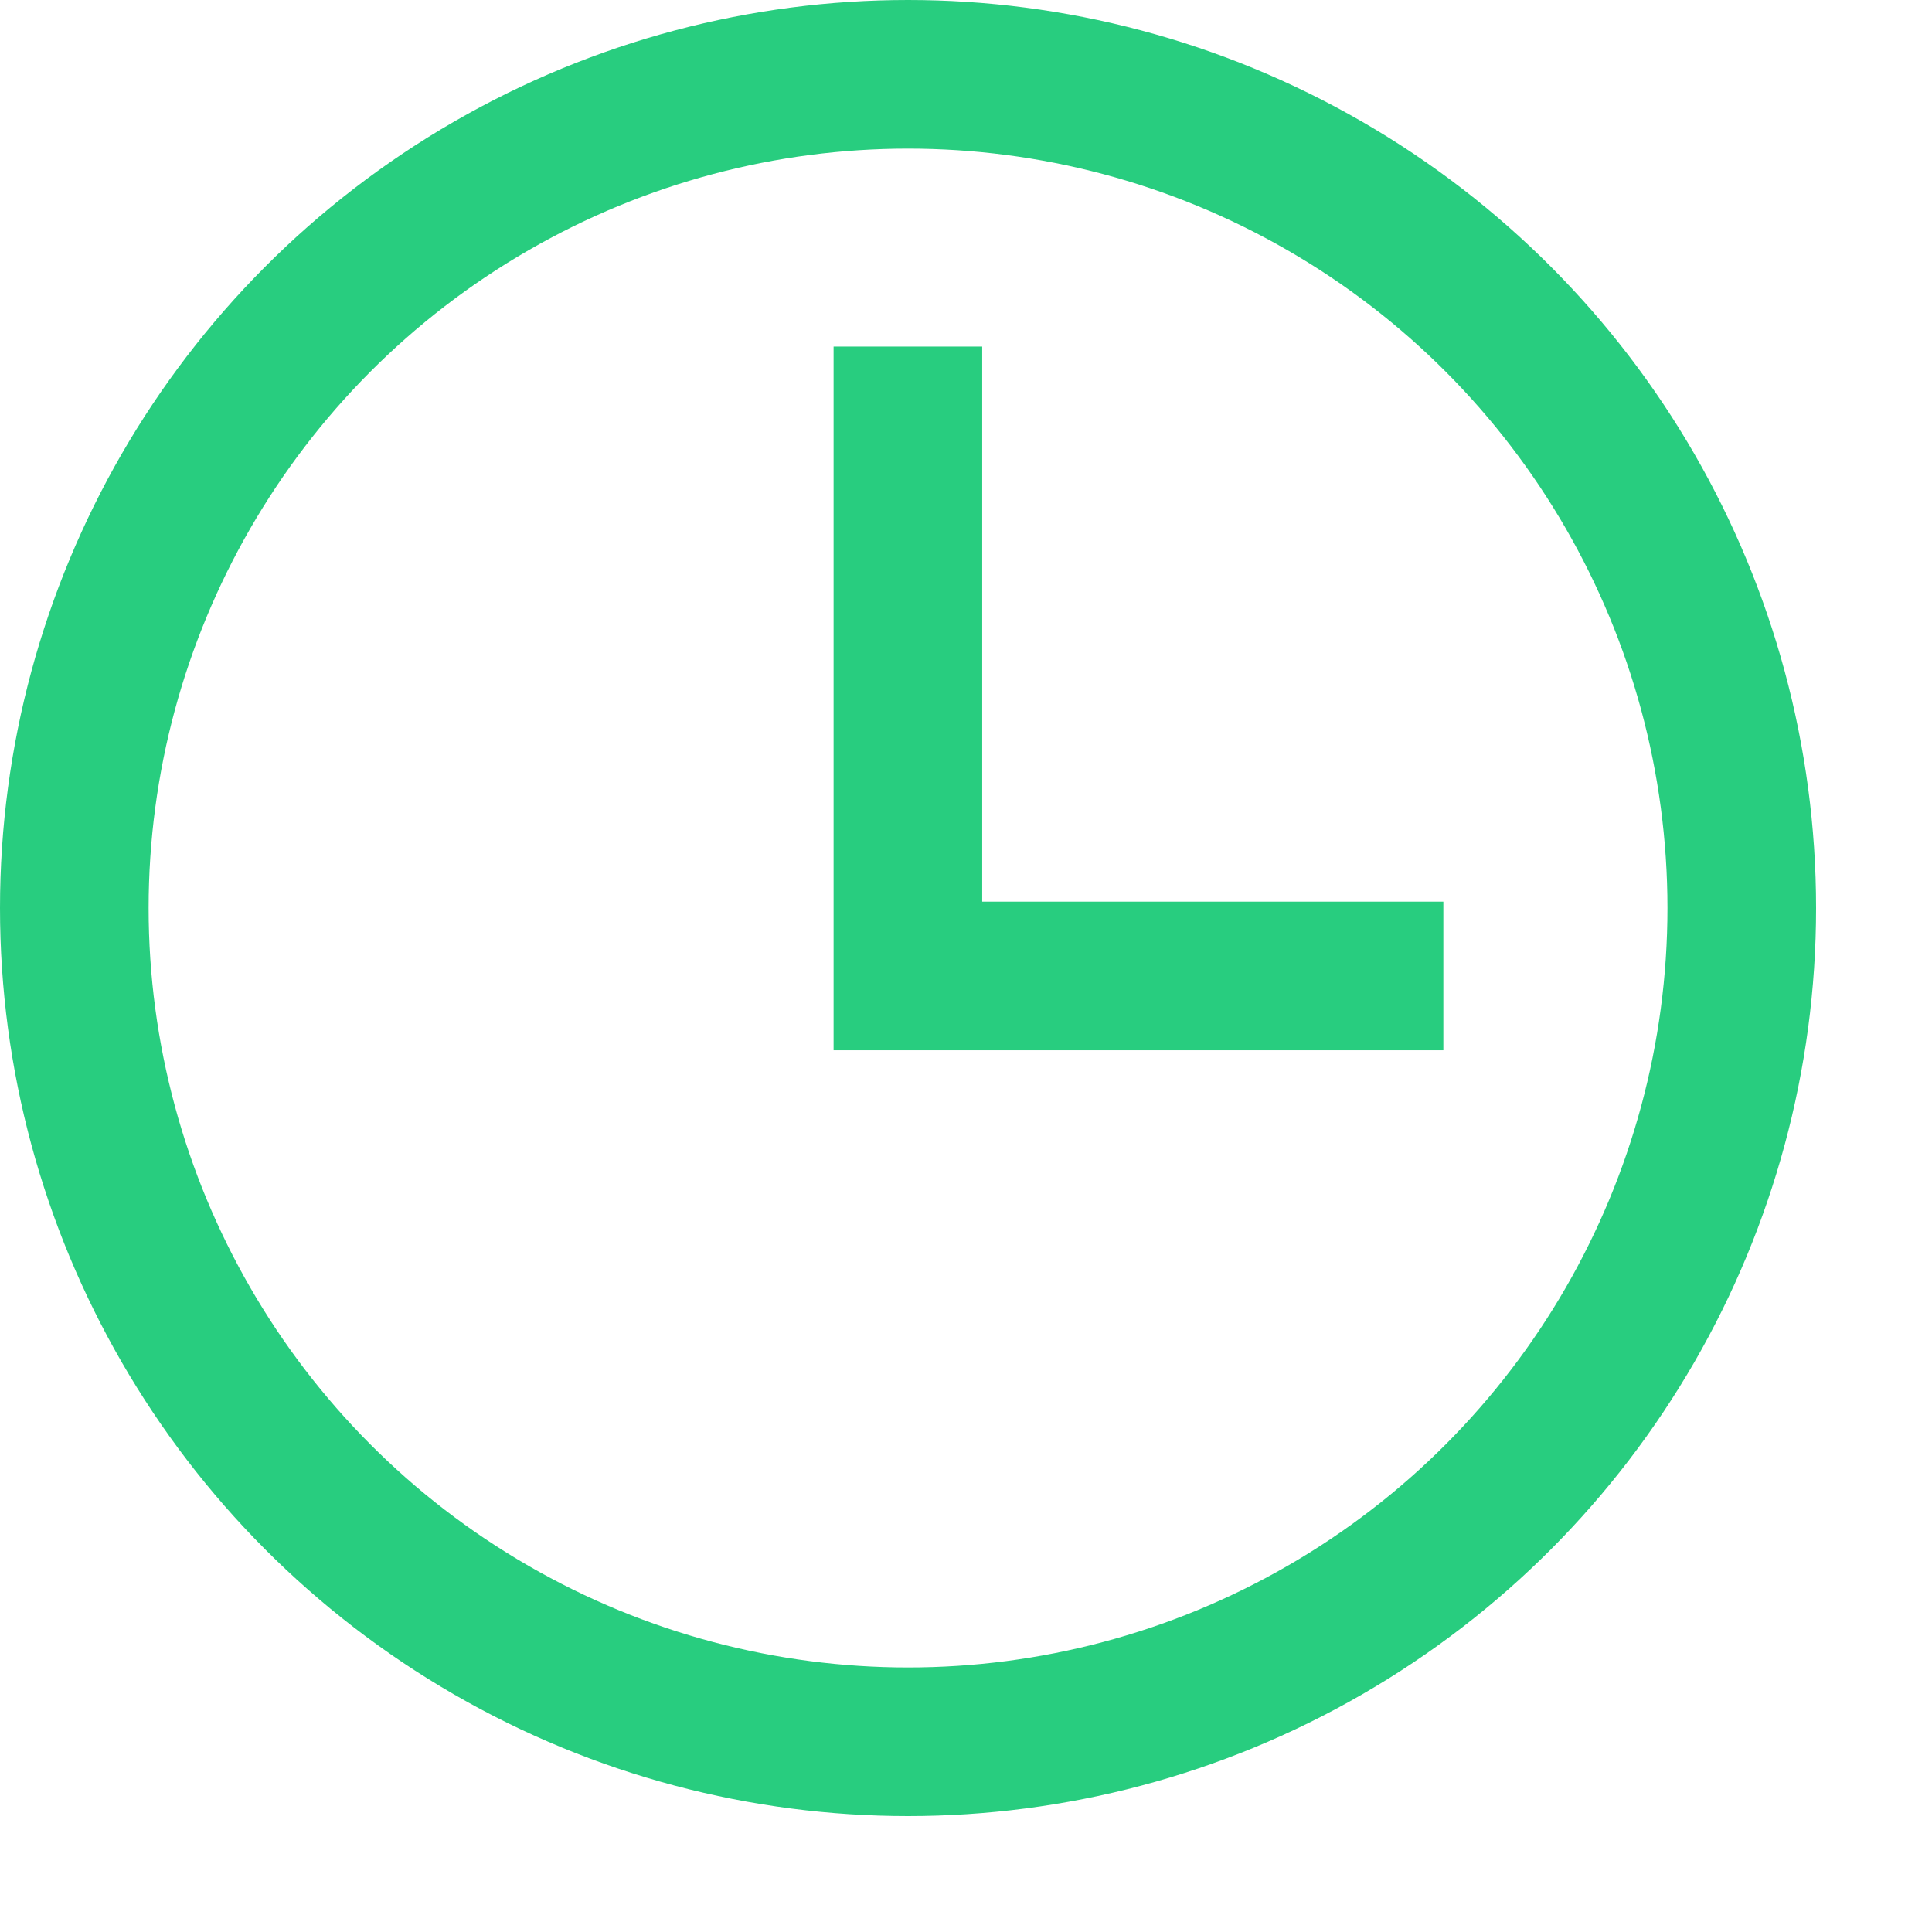 <svg width="13" height="13" viewBox="0 0 13 13" fill="none" xmlns="http://www.w3.org/2000/svg">
<circle cx="6.11" cy="6.11" r="5.61" stroke="#28CD7F"/>
<path d="M6.109 2.332V6.567H9.712" stroke="#28CD7F"/>
</svg>
